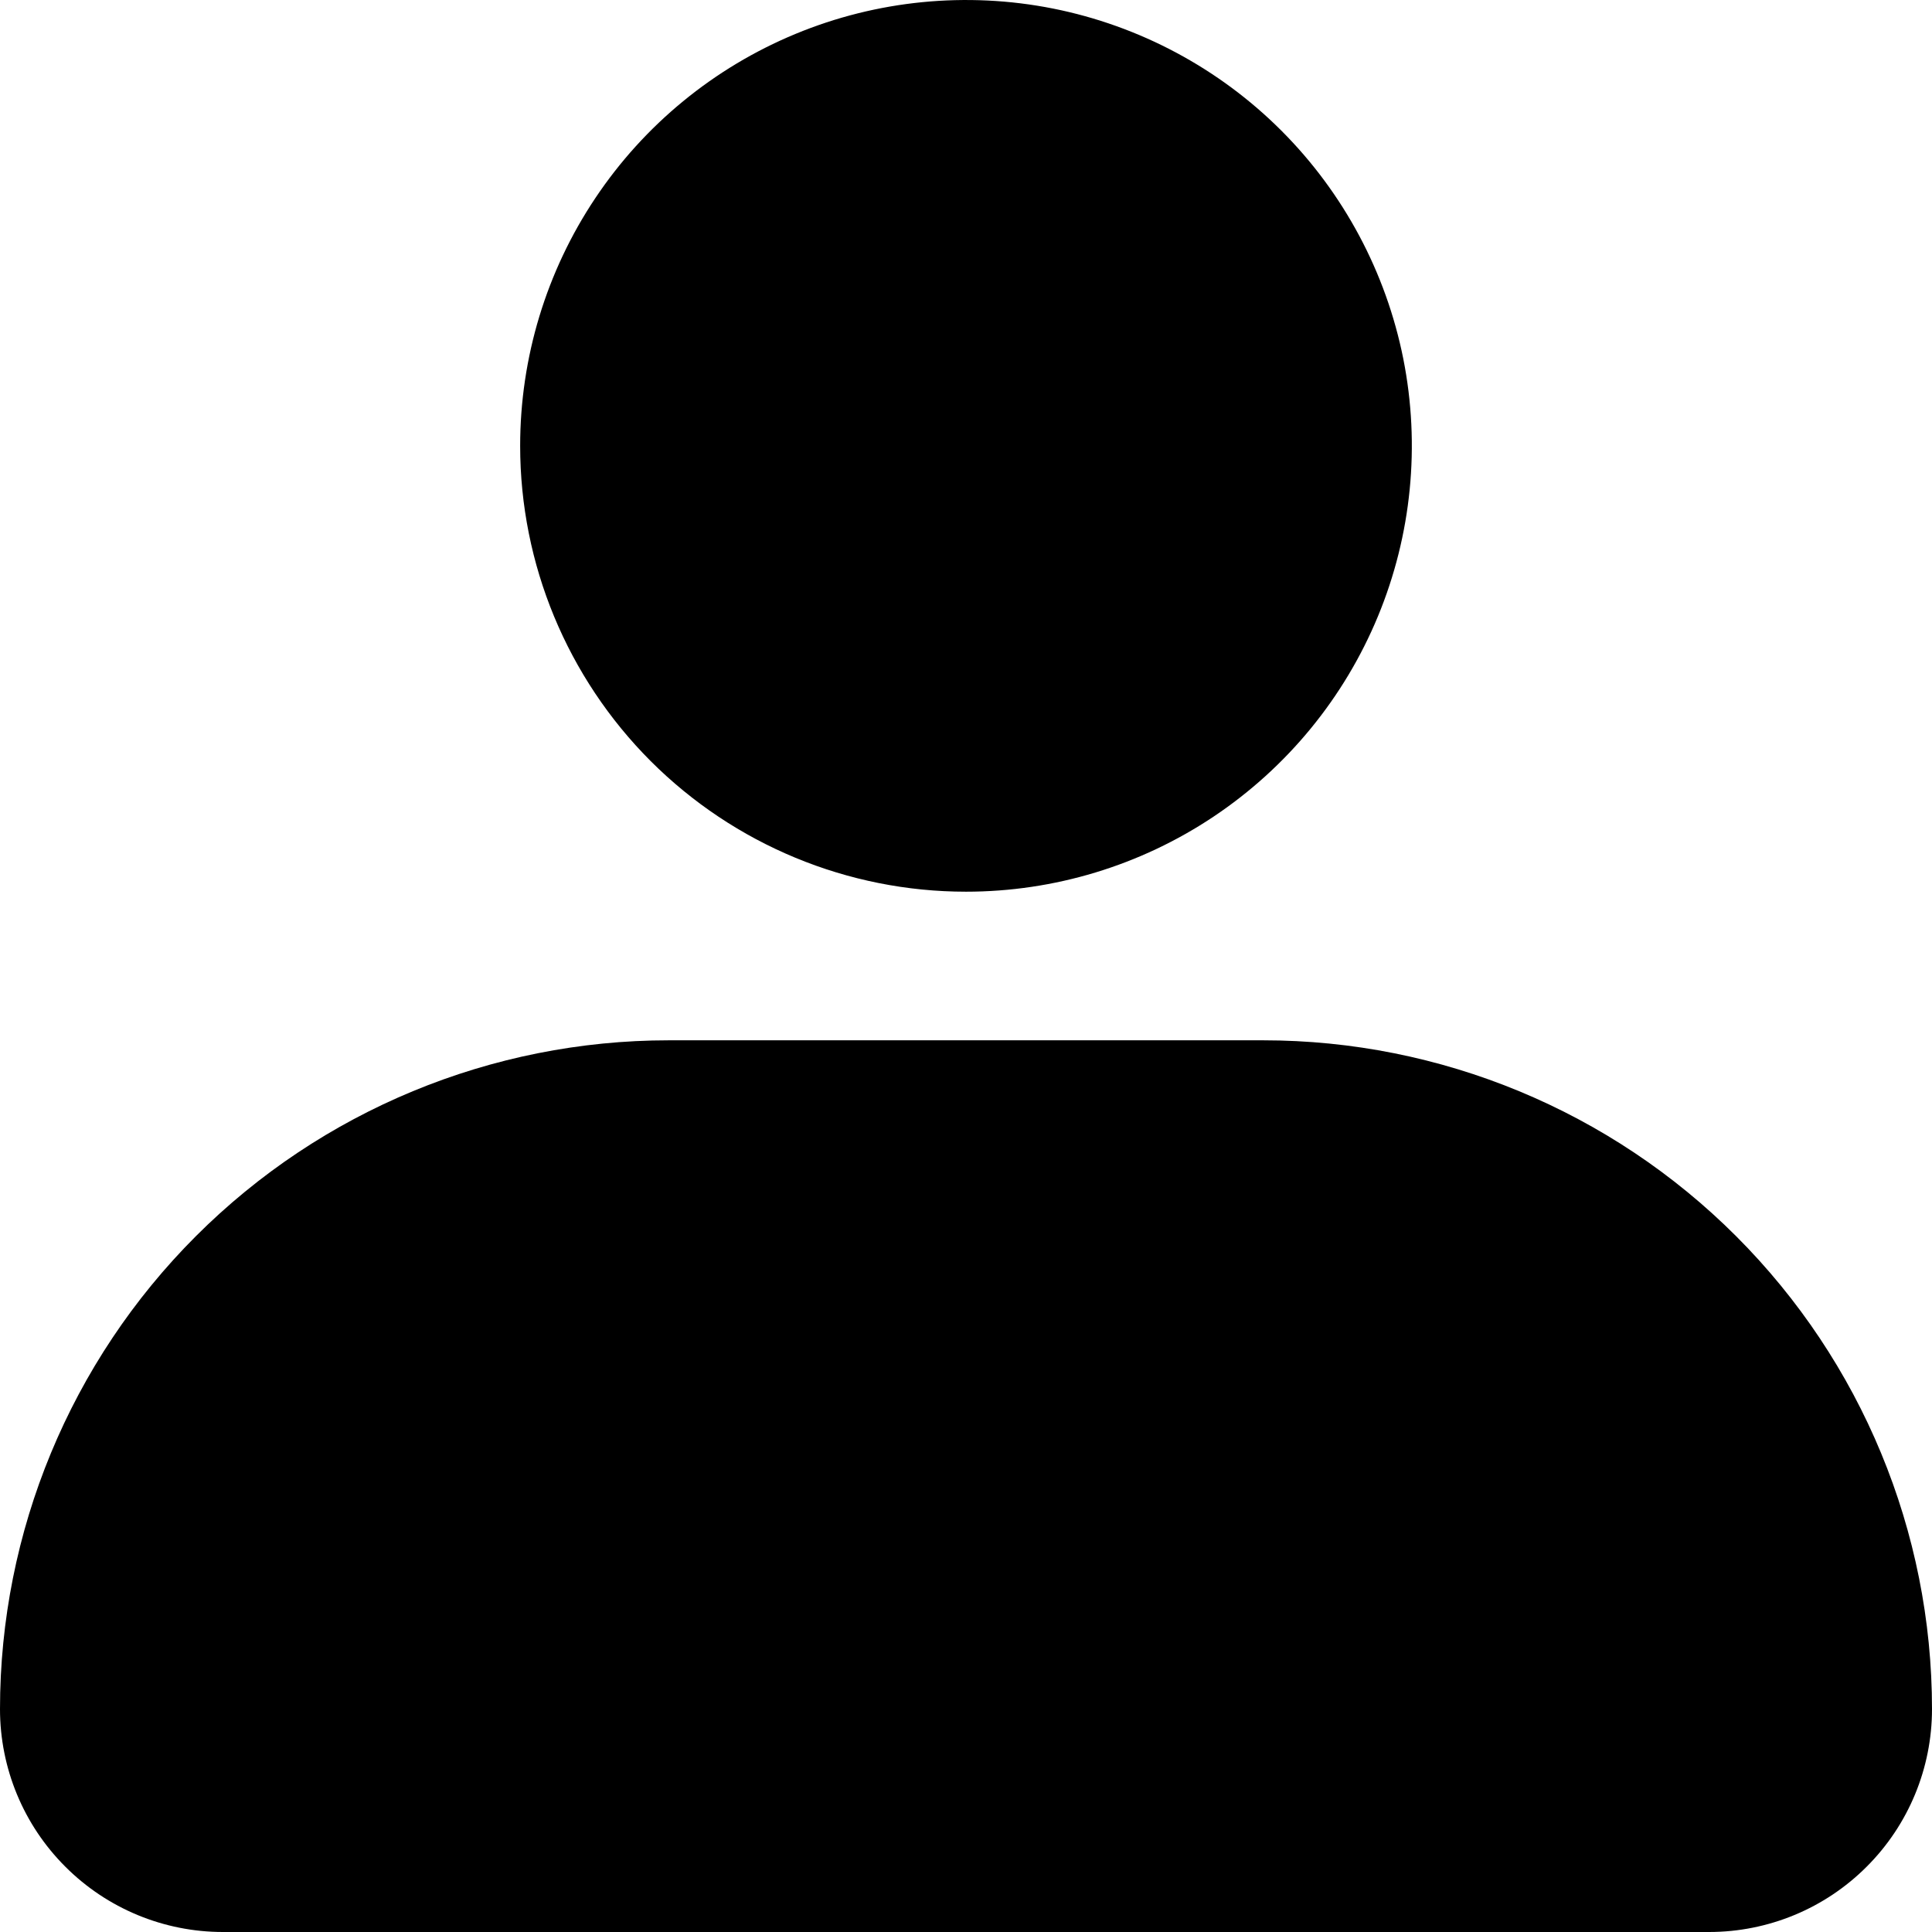 <svg width="26" height="26" viewBox="0 0 26 26" fill="none" xmlns="http://www.w3.org/2000/svg">
<rect width="26" height="26" fill="white"/>
<path d="M7 6C7 4.813 7.352 3.653 8.011 2.667C8.67 1.68 9.608 0.911 10.704 0.457C11.8 0.003 13.007 -0.116 14.171 0.115C15.334 0.347 16.404 0.918 17.243 1.757C18.082 2.596 18.653 3.666 18.885 4.829C19.116 5.993 18.997 7.2 18.543 8.296C18.089 9.392 17.32 10.329 16.333 10.989C15.347 11.648 14.187 12 13 12C11.409 12 9.883 11.368 8.757 10.243C7.632 9.117 7 7.591 7 6ZM23 26H3C2.204 26 1.441 25.684 0.879 25.121C0.316 24.559 0 23.796 0 23C0 20.613 0.948 18.324 2.636 16.636C4.324 14.948 6.613 14 9 14H17C19.387 14 21.676 14.948 23.364 16.636C25.052 18.324 26 20.613 26 23C26 23.796 25.684 24.559 25.121 25.121C24.559 25.684 23.796 26 23 26Z" fill="black"/>
</svg>
